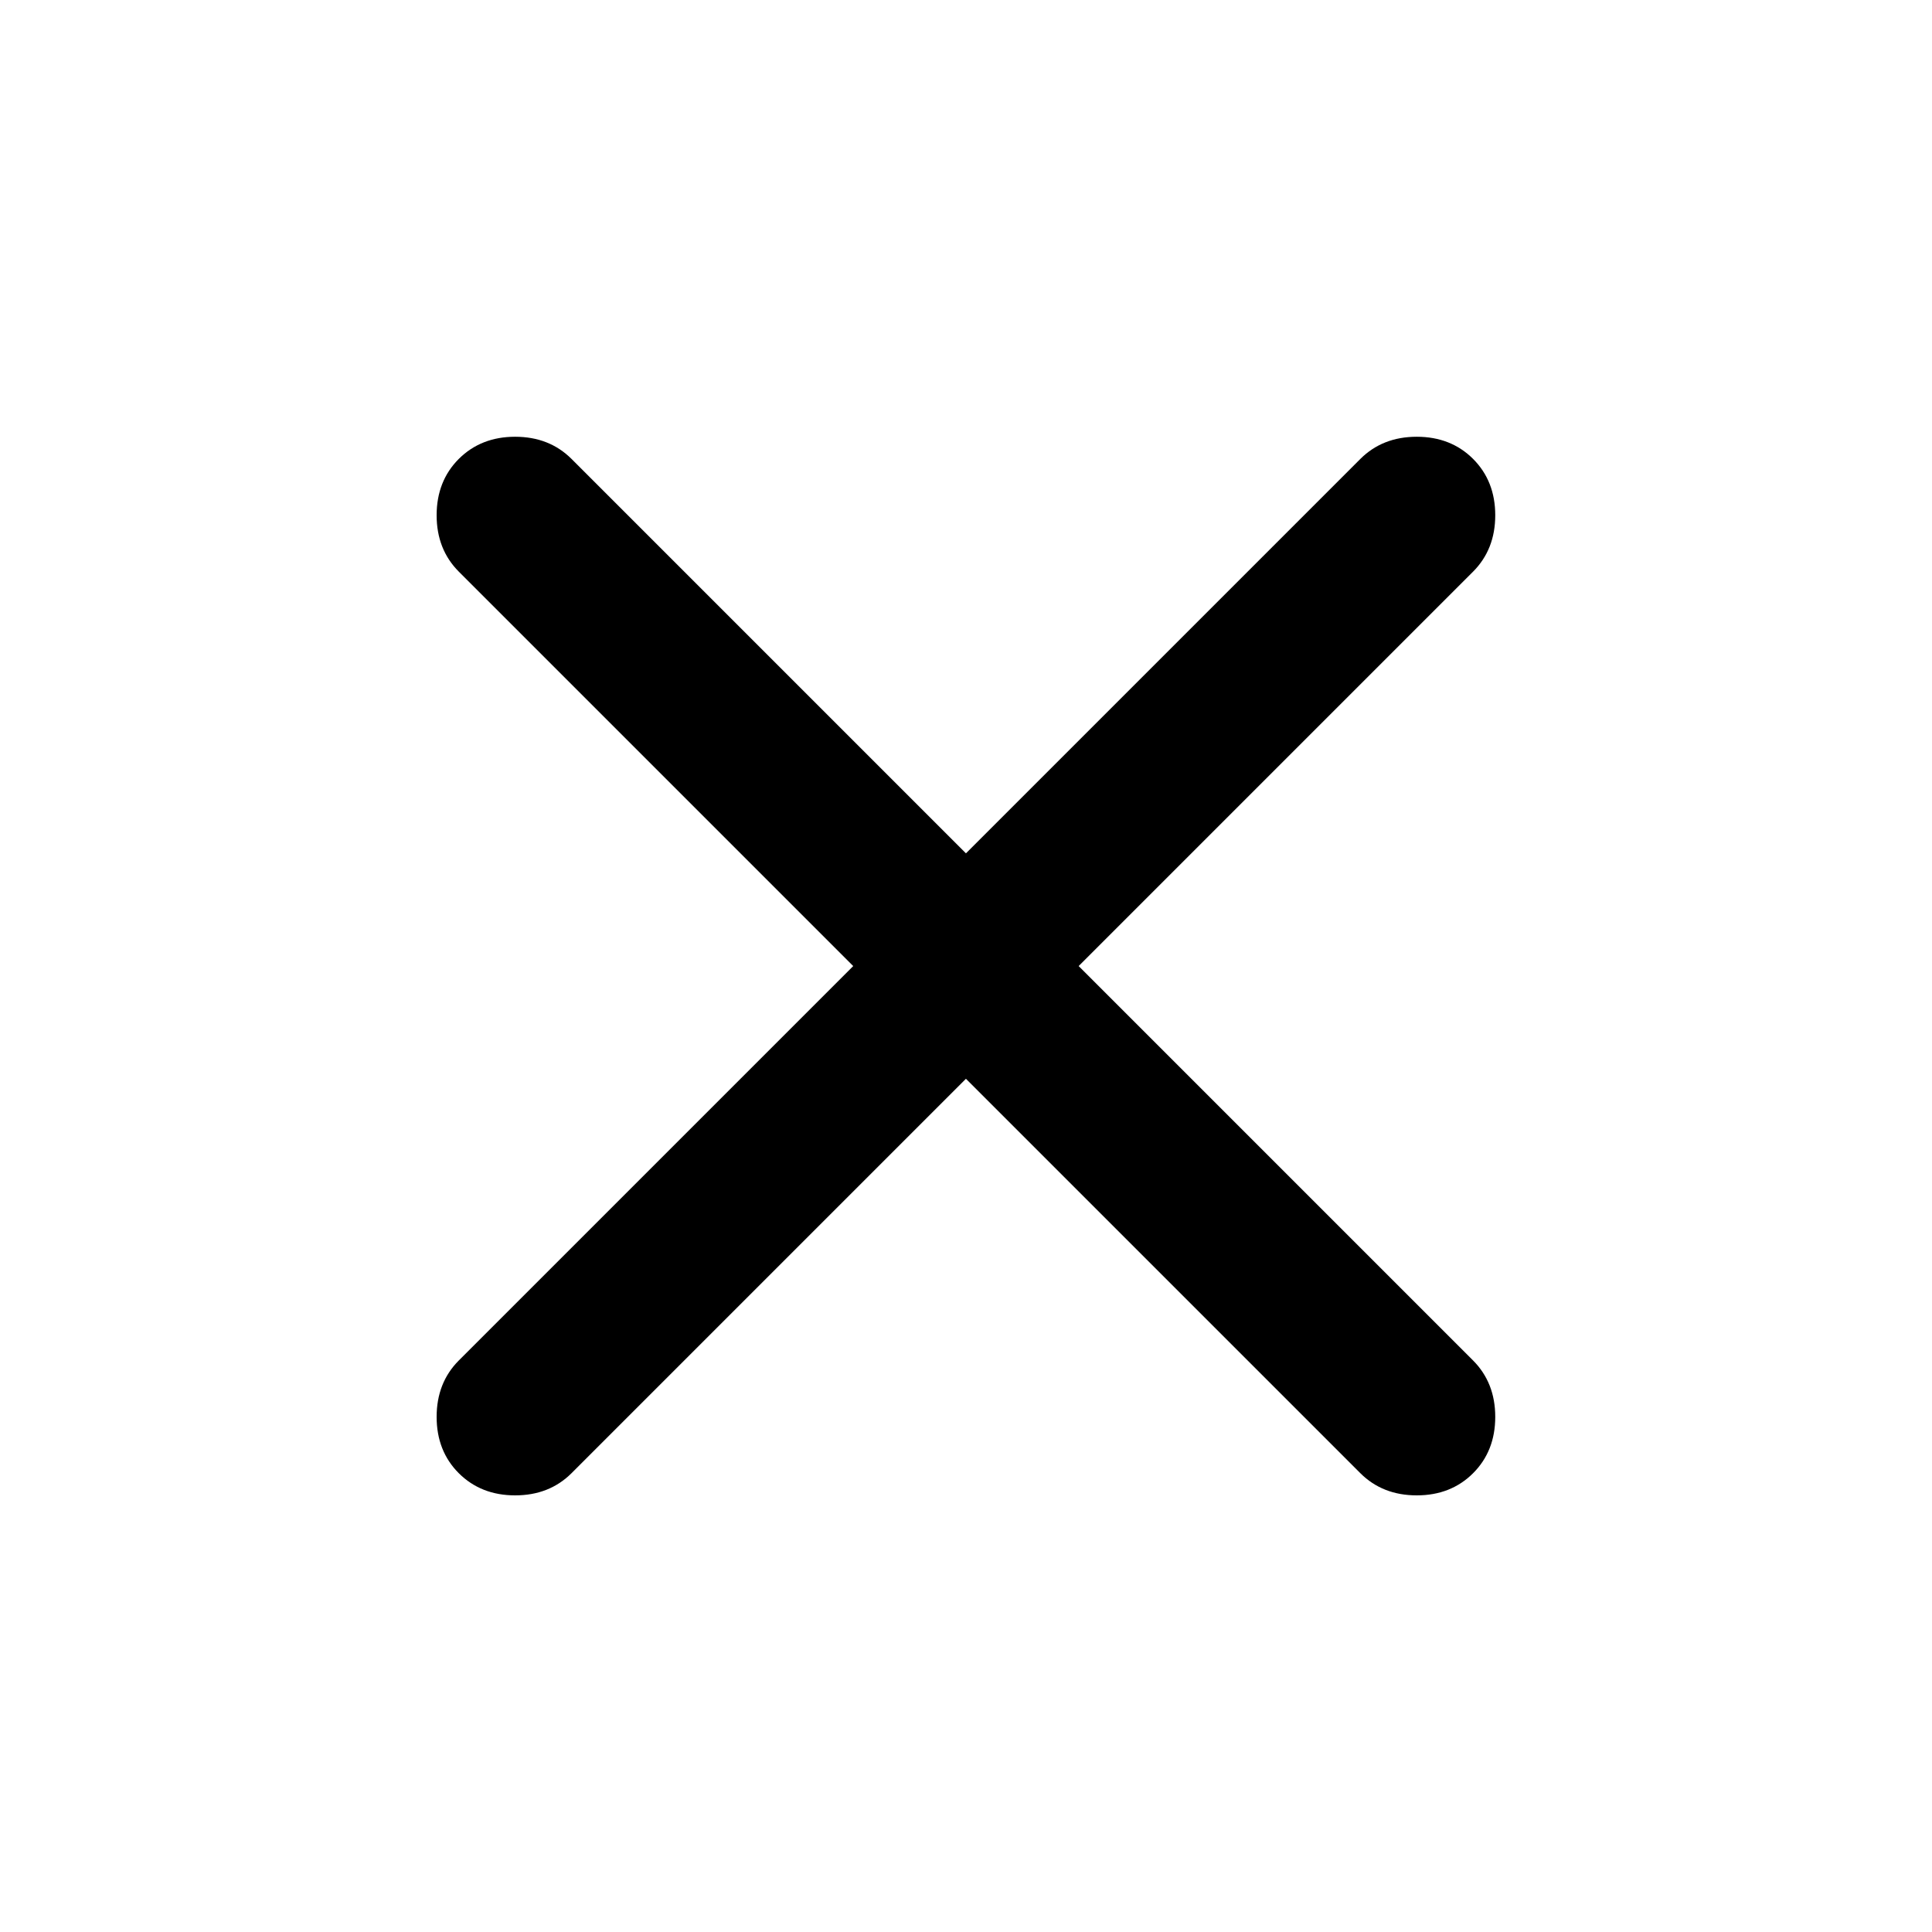 <svg width="32" height="32" viewBox="0 0 32 32" fill="none" xmlns="http://www.w3.org/2000/svg">
<path d="M15.999 17.868L9.466 24.401C9.221 24.645 8.91 24.768 8.532 24.768C8.155 24.768 7.844 24.645 7.599 24.401C7.355 24.157 7.232 23.846 7.232 23.468C7.232 23.09 7.355 22.779 7.599 22.534L14.132 16.001L7.599 9.468C7.355 9.223 7.232 8.912 7.232 8.534C7.232 8.157 7.355 7.845 7.599 7.601C7.844 7.357 8.155 7.234 8.532 7.234C8.91 7.234 9.221 7.357 9.466 7.601L15.999 14.134L22.532 7.601C22.777 7.357 23.088 7.234 23.466 7.234C23.843 7.234 24.155 7.357 24.399 7.601C24.643 7.845 24.766 8.157 24.766 8.534C24.766 8.912 24.643 9.223 24.399 9.468L17.866 16.001L24.399 22.534C24.643 22.779 24.766 23.09 24.766 23.468C24.766 23.846 24.643 24.157 24.399 24.401C24.155 24.645 23.843 24.768 23.466 24.768C23.088 24.768 22.777 24.645 22.532 24.401L15.999 17.868Z" fill="black"/>
</svg>

